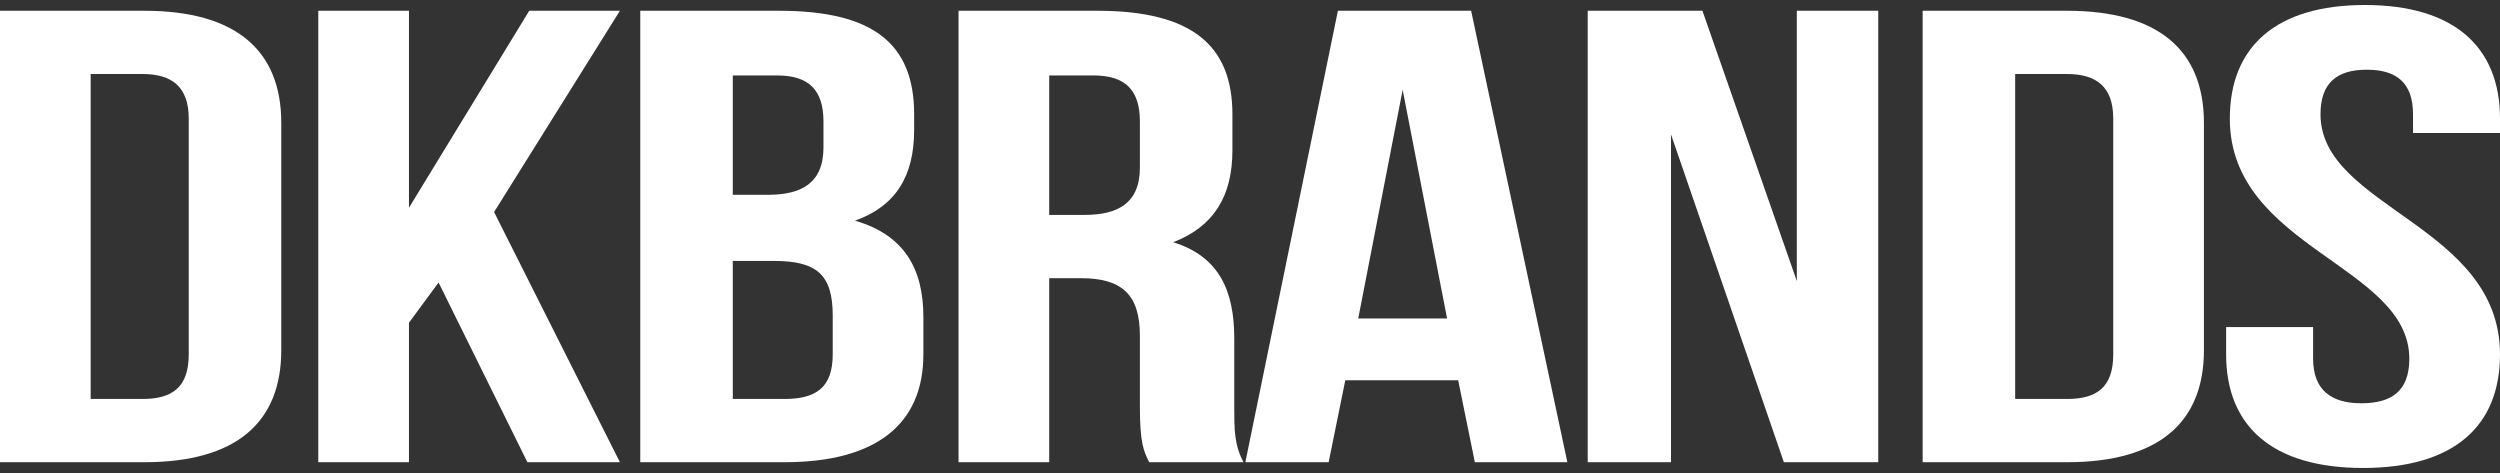 <?xml version="1.0" encoding="UTF-8"?> <svg xmlns="http://www.w3.org/2000/svg" width="111" height="21" viewBox="0 0 111 21" fill="none"><rect x="0" y="0" width="111" height="21" fill="#333333" stroke="none"/> <g clip-path="url(#clip0_1_755)"> <path d="M-3.52859e-05 0.478L6.409 0.478C10.434 0.478 12.489 2.201 12.489 5.457L12.489 15.543C12.489 18.735 10.517 20.522 6.409 20.522L-3.64178e-05 20.522L-3.52859e-05 0.478ZM4.026 3.35L4.026 17.714L6.326 17.714C7.641 17.714 8.38 17.203 8.38 15.735L8.38 5.265C8.38 3.861 7.641 3.286 6.326 3.286L4.026 3.286L4.026 3.35Z" fill="white"></path> <path d="M19.472 12.543L18.158 14.33L18.158 20.522L14.132 20.522L14.132 0.478L18.158 0.478L18.158 9.223L23.498 0.478L27.524 0.478L21.937 9.415L27.524 20.522L23.416 20.522L19.472 12.543Z" fill="white"></path> <path d="M40.588 5.074L40.588 5.776C40.588 7.819 39.766 9.159 37.959 9.798C40.177 10.436 40.998 11.968 40.998 14.075L40.998 15.735C40.998 18.863 38.862 20.522 34.836 20.522L28.428 20.522L28.428 0.478L34.59 0.478C38.78 0.478 40.588 1.946 40.588 5.074ZM32.536 3.35L32.536 8.649L34.097 8.649C35.576 8.649 36.562 8.138 36.562 6.542L36.562 5.393C36.562 3.989 35.904 3.35 34.508 3.35L32.536 3.35ZM32.536 11.521L32.536 17.714L34.836 17.714C36.233 17.714 36.973 17.203 36.973 15.735L36.973 14.011C36.973 12.16 36.233 11.585 34.343 11.585L32.536 11.585L32.536 11.521Z" fill="white"></path> <path d="M51.022 20.522C50.776 20.012 50.611 19.692 50.611 18.033L50.611 14.905C50.611 13.053 49.79 12.351 47.982 12.351L46.585 12.351L46.585 20.522L42.559 20.522L42.559 0.478L48.722 0.478C52.912 0.478 54.719 2.01 54.719 5.074L54.719 6.67C54.719 8.713 53.898 10.053 52.09 10.755C54.144 11.394 54.801 12.926 54.801 15.032L54.801 18.097C54.801 19.054 54.801 19.756 55.212 20.522L51.022 20.522ZM46.585 3.35L46.585 9.542L48.147 9.542C49.625 9.542 50.611 9.032 50.611 7.436L50.611 5.393C50.611 3.989 49.954 3.35 48.557 3.35L46.585 3.35Z" fill="white"></path> <path d="M69.591 20.522L65.483 20.522L64.743 16.884L59.731 16.884L58.992 20.522L55.294 20.522L59.403 0.478L65.318 0.478L69.591 20.522ZM60.306 14.139L64.25 14.139L62.278 3.989L60.306 14.139Z" fill="white"></path> <path d="M74.192 5.968L74.192 20.522L70.494 20.522L70.494 0.478L75.588 0.478L79.779 12.479L79.779 0.478L83.394 0.478L83.394 20.522L79.204 20.522L74.192 5.968Z" fill="white"></path> <path d="M85.366 0.478L91.774 0.478C95.8 0.478 97.854 2.201 97.854 5.457L97.854 15.543C97.854 18.735 95.882 20.522 91.774 20.522L85.366 20.522L85.366 0.478ZM89.474 3.35L89.474 17.714L91.774 17.714C93.089 17.714 93.828 17.203 93.828 15.735L93.828 5.265C93.828 3.861 93.089 3.286 91.774 3.286L89.474 3.286L89.474 3.35Z" fill="white"></path> <path d="M105.002 0.222C108.946 0.222 111 2.073 111 5.265L111 5.904L107.138 5.904L107.138 5.074C107.138 3.669 106.399 3.095 105.084 3.095C103.77 3.095 103.03 3.669 103.03 5.074C103.03 9.223 111 9.989 111 15.735C111 18.926 108.946 20.778 104.92 20.778C100.894 20.778 98.84 18.926 98.84 15.735L98.84 14.522L102.702 14.522L102.702 15.926C102.702 17.331 103.523 17.905 104.838 17.905C106.152 17.905 106.974 17.394 106.974 15.926C106.974 11.777 99.004 11.011 99.004 5.265C99.004 2.073 101.058 0.222 105.002 0.222Z" fill="white"></path> </g> <defs> <clipPath id="clip0_1_755"> <rect width="20.556" height="111" fill="white" transform="translate(111 0.222) rotate(90)"></rect> </clipPath> </defs> </svg> 